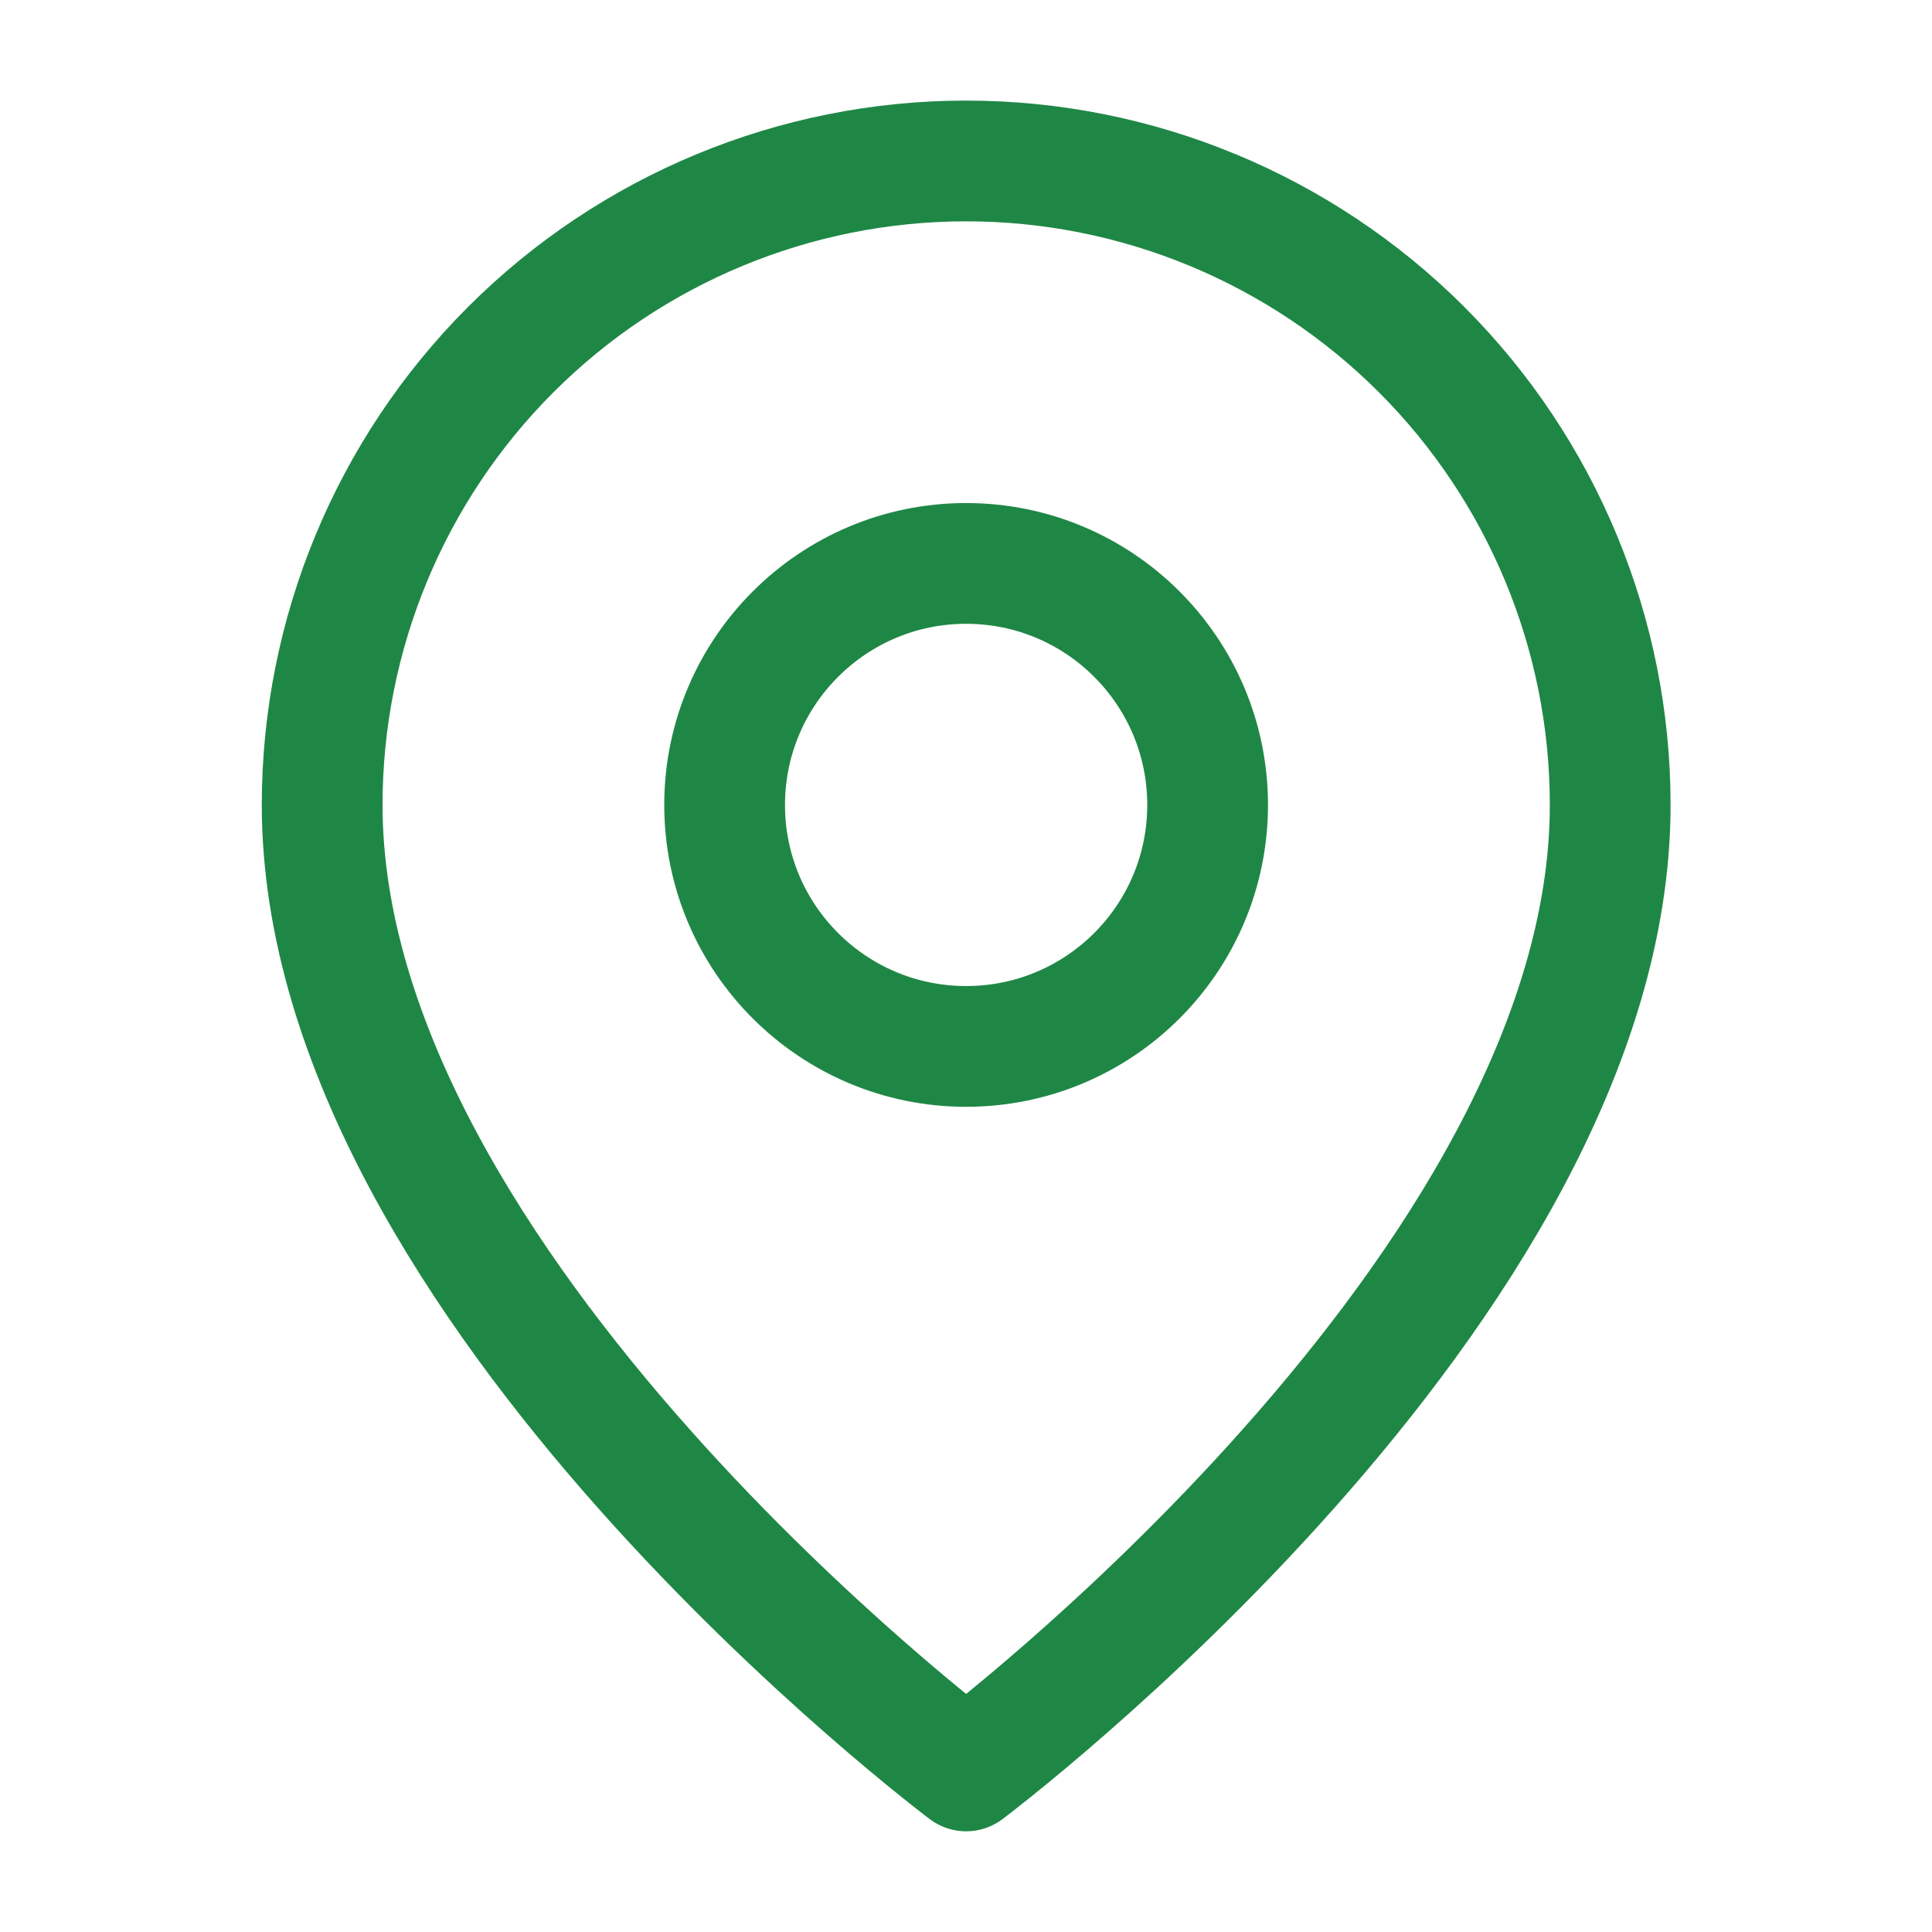 <svg width="16" height="16" viewBox="0 0 16 16" fill="none" xmlns="http://www.w3.org/2000/svg">
<path d="M13.335 6.666C13.335 10.666 8.001 14.666 8.001 14.666C8.001 14.666 2.668 10.666 2.668 6.666C2.668 5.252 3.23 3.895 4.23 2.895C5.23 1.895 6.587 1.333 8.001 1.333C9.416 1.333 10.772 1.895 11.773 2.895C12.773 3.895 13.335 5.252 13.335 6.666Z" stroke="#1F8745" stroke-linecap="round" stroke-linejoin="round"/>
<path d="M8.001 8.666C9.106 8.666 10.001 7.771 10.001 6.666C10.001 5.562 9.106 4.666 8.001 4.666C6.897 4.666 6.001 5.562 6.001 6.666C6.001 7.771 6.897 8.666 8.001 8.666Z" stroke="#1F8745" stroke-linecap="round" stroke-linejoin="round"/>
</svg>
